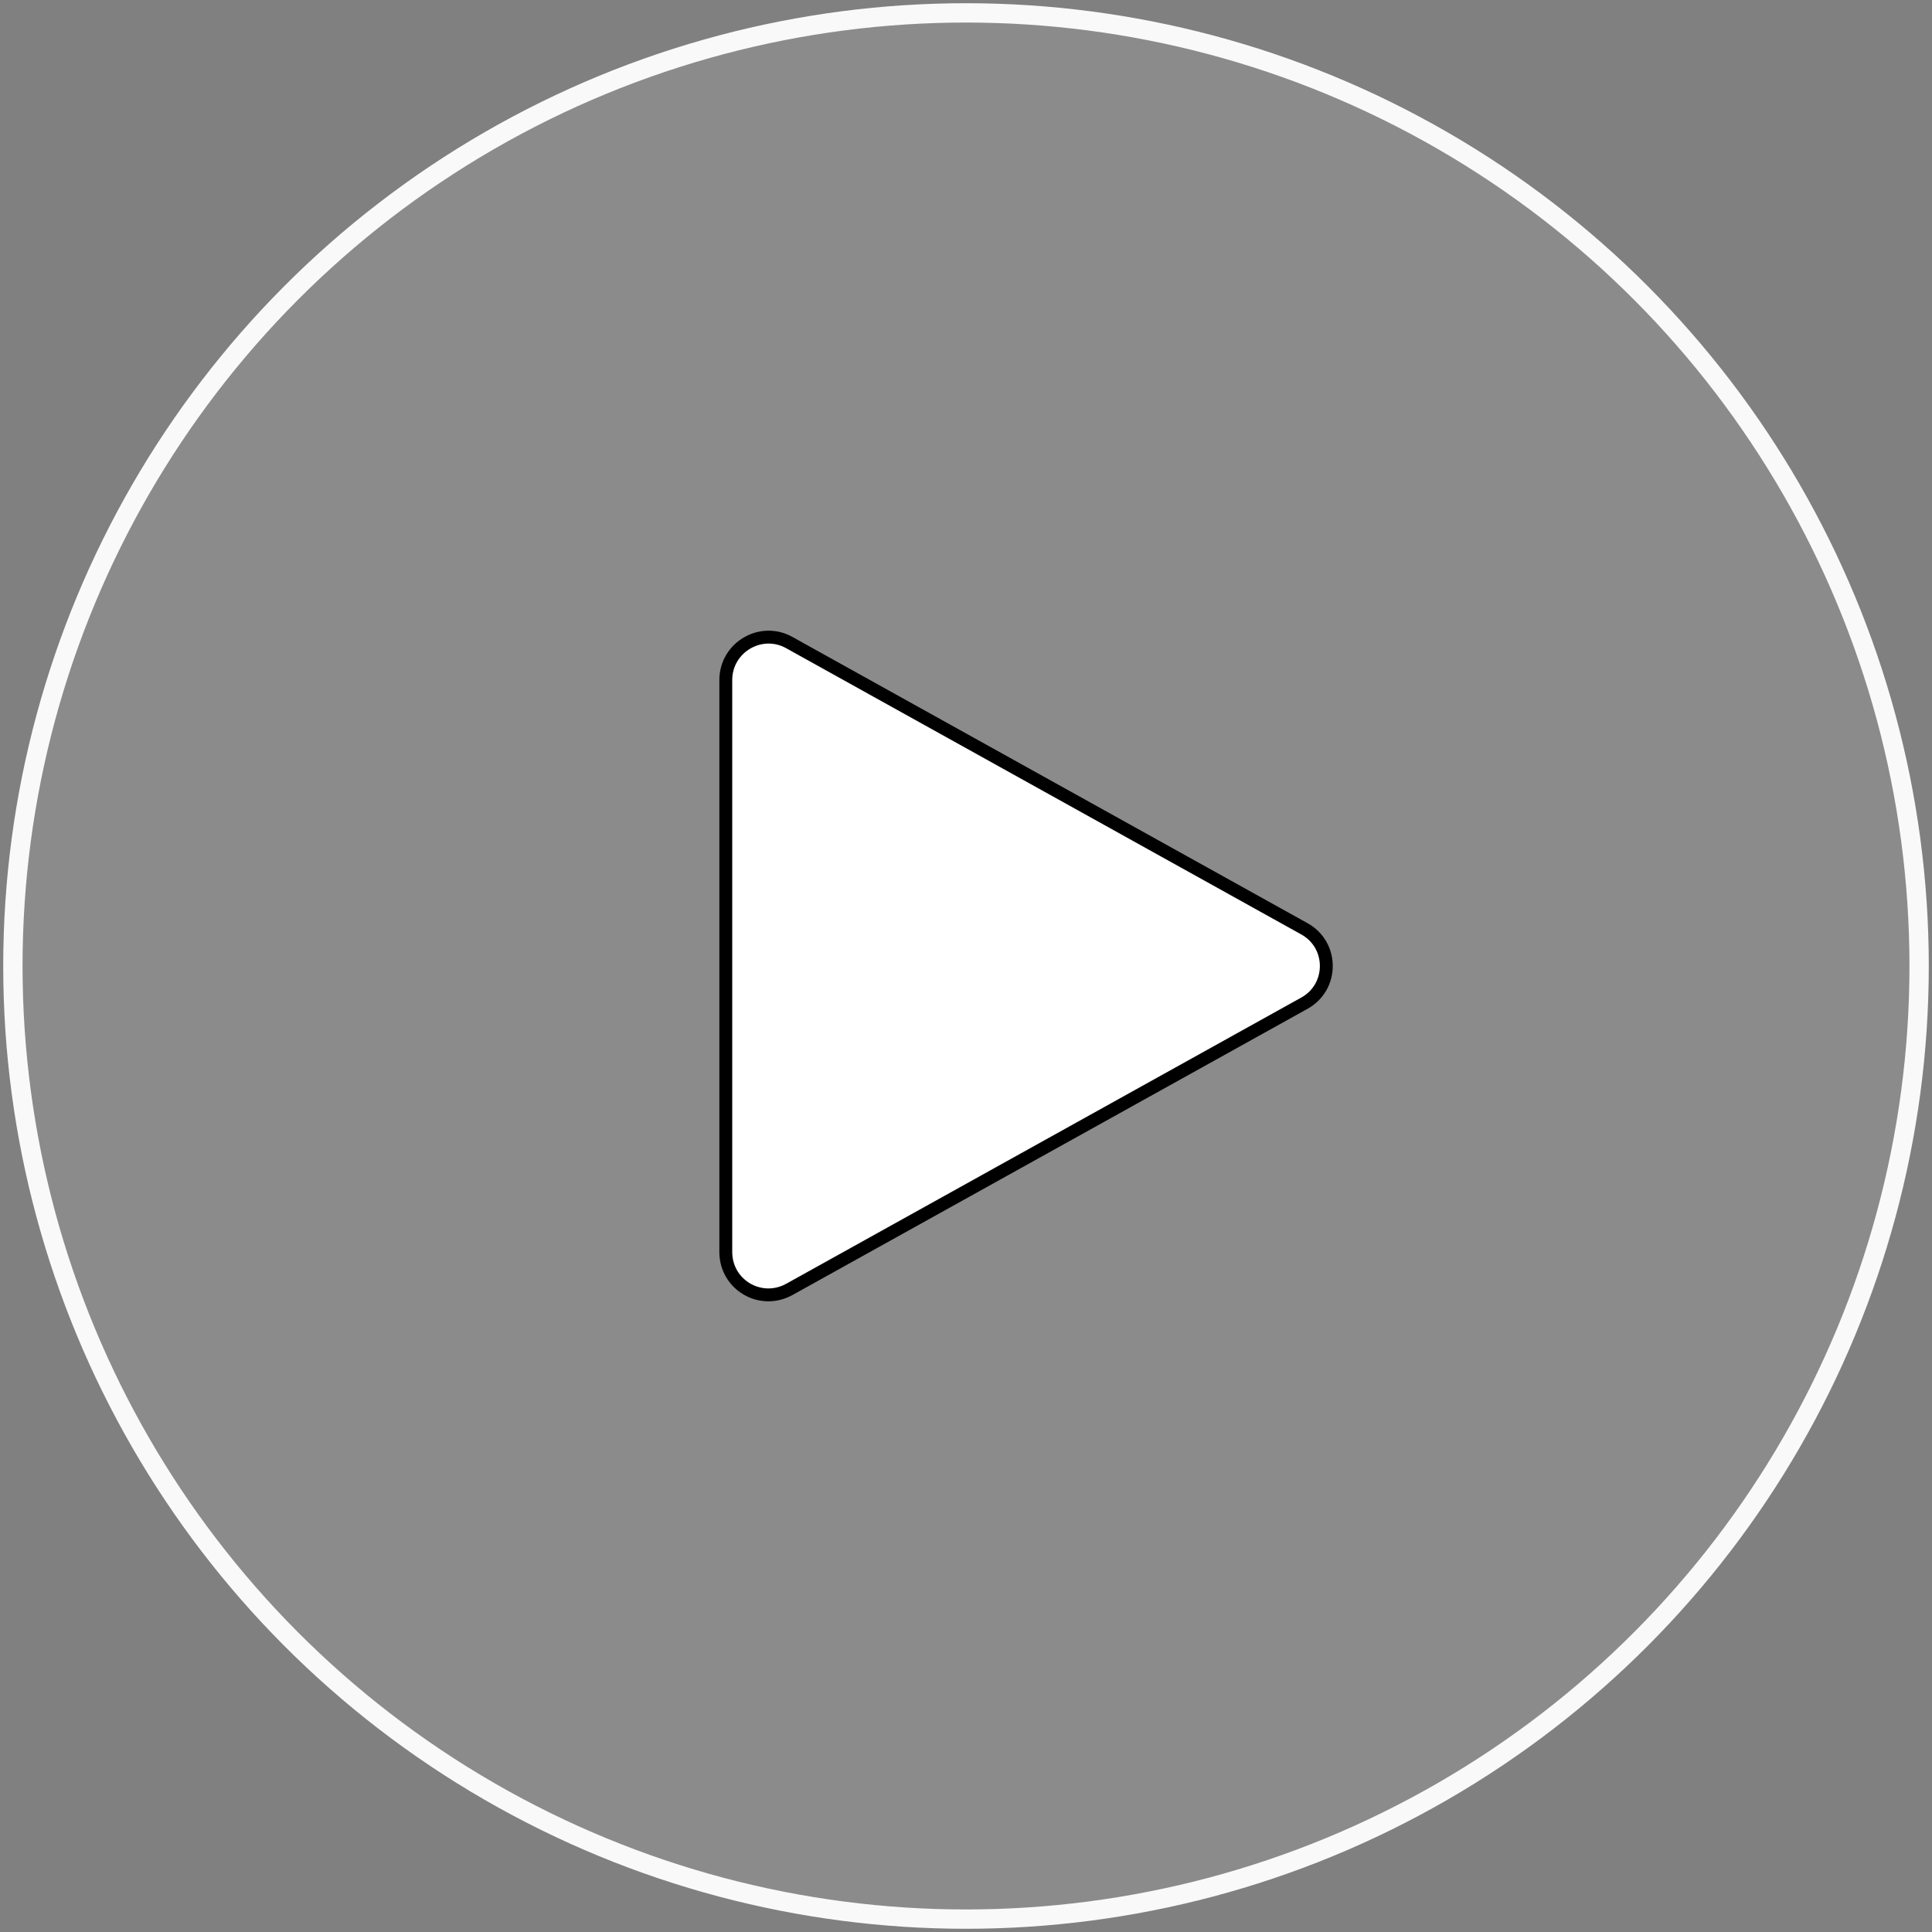 <?xml version="1.0" encoding="utf-8"?>
<svg version="1.1" id="player-button" fill="none" xmlns="http://www.w3.org/2000/svg" xmlns:xlink="http://www.w3.org/1999/xlink" x="0px" y="0px"
	 viewBox="0 0 300 300" xml:space="preserve">
<rect x="0" y="0" width="300" height="300" fill="#808080" stroke="none"/>
<style type="text/css">
	g{fill:none;}
	.st0{fill:rgba(209, 209, 209, 0.14);stroke-width:3px; stroke: #f9f9f970;}
	.st1{fill: #ffffff;stroke-width:2px; stroke:#00000050;}
</style>
<g>
	<circle class="st0" cx="150" cy="150" r="148"/>
	<path class="st1" d="M122.6,99.8c-4.4-2.5-9.9,0.7-9.9,5.8V150v44.4c0,5.1,5.4,8.3,9.9,5.8l79.9-44.4c4.6-2.5,4.6-9.1,0-11.6
		L122.6,99.8z"/>
</g>
</svg>

